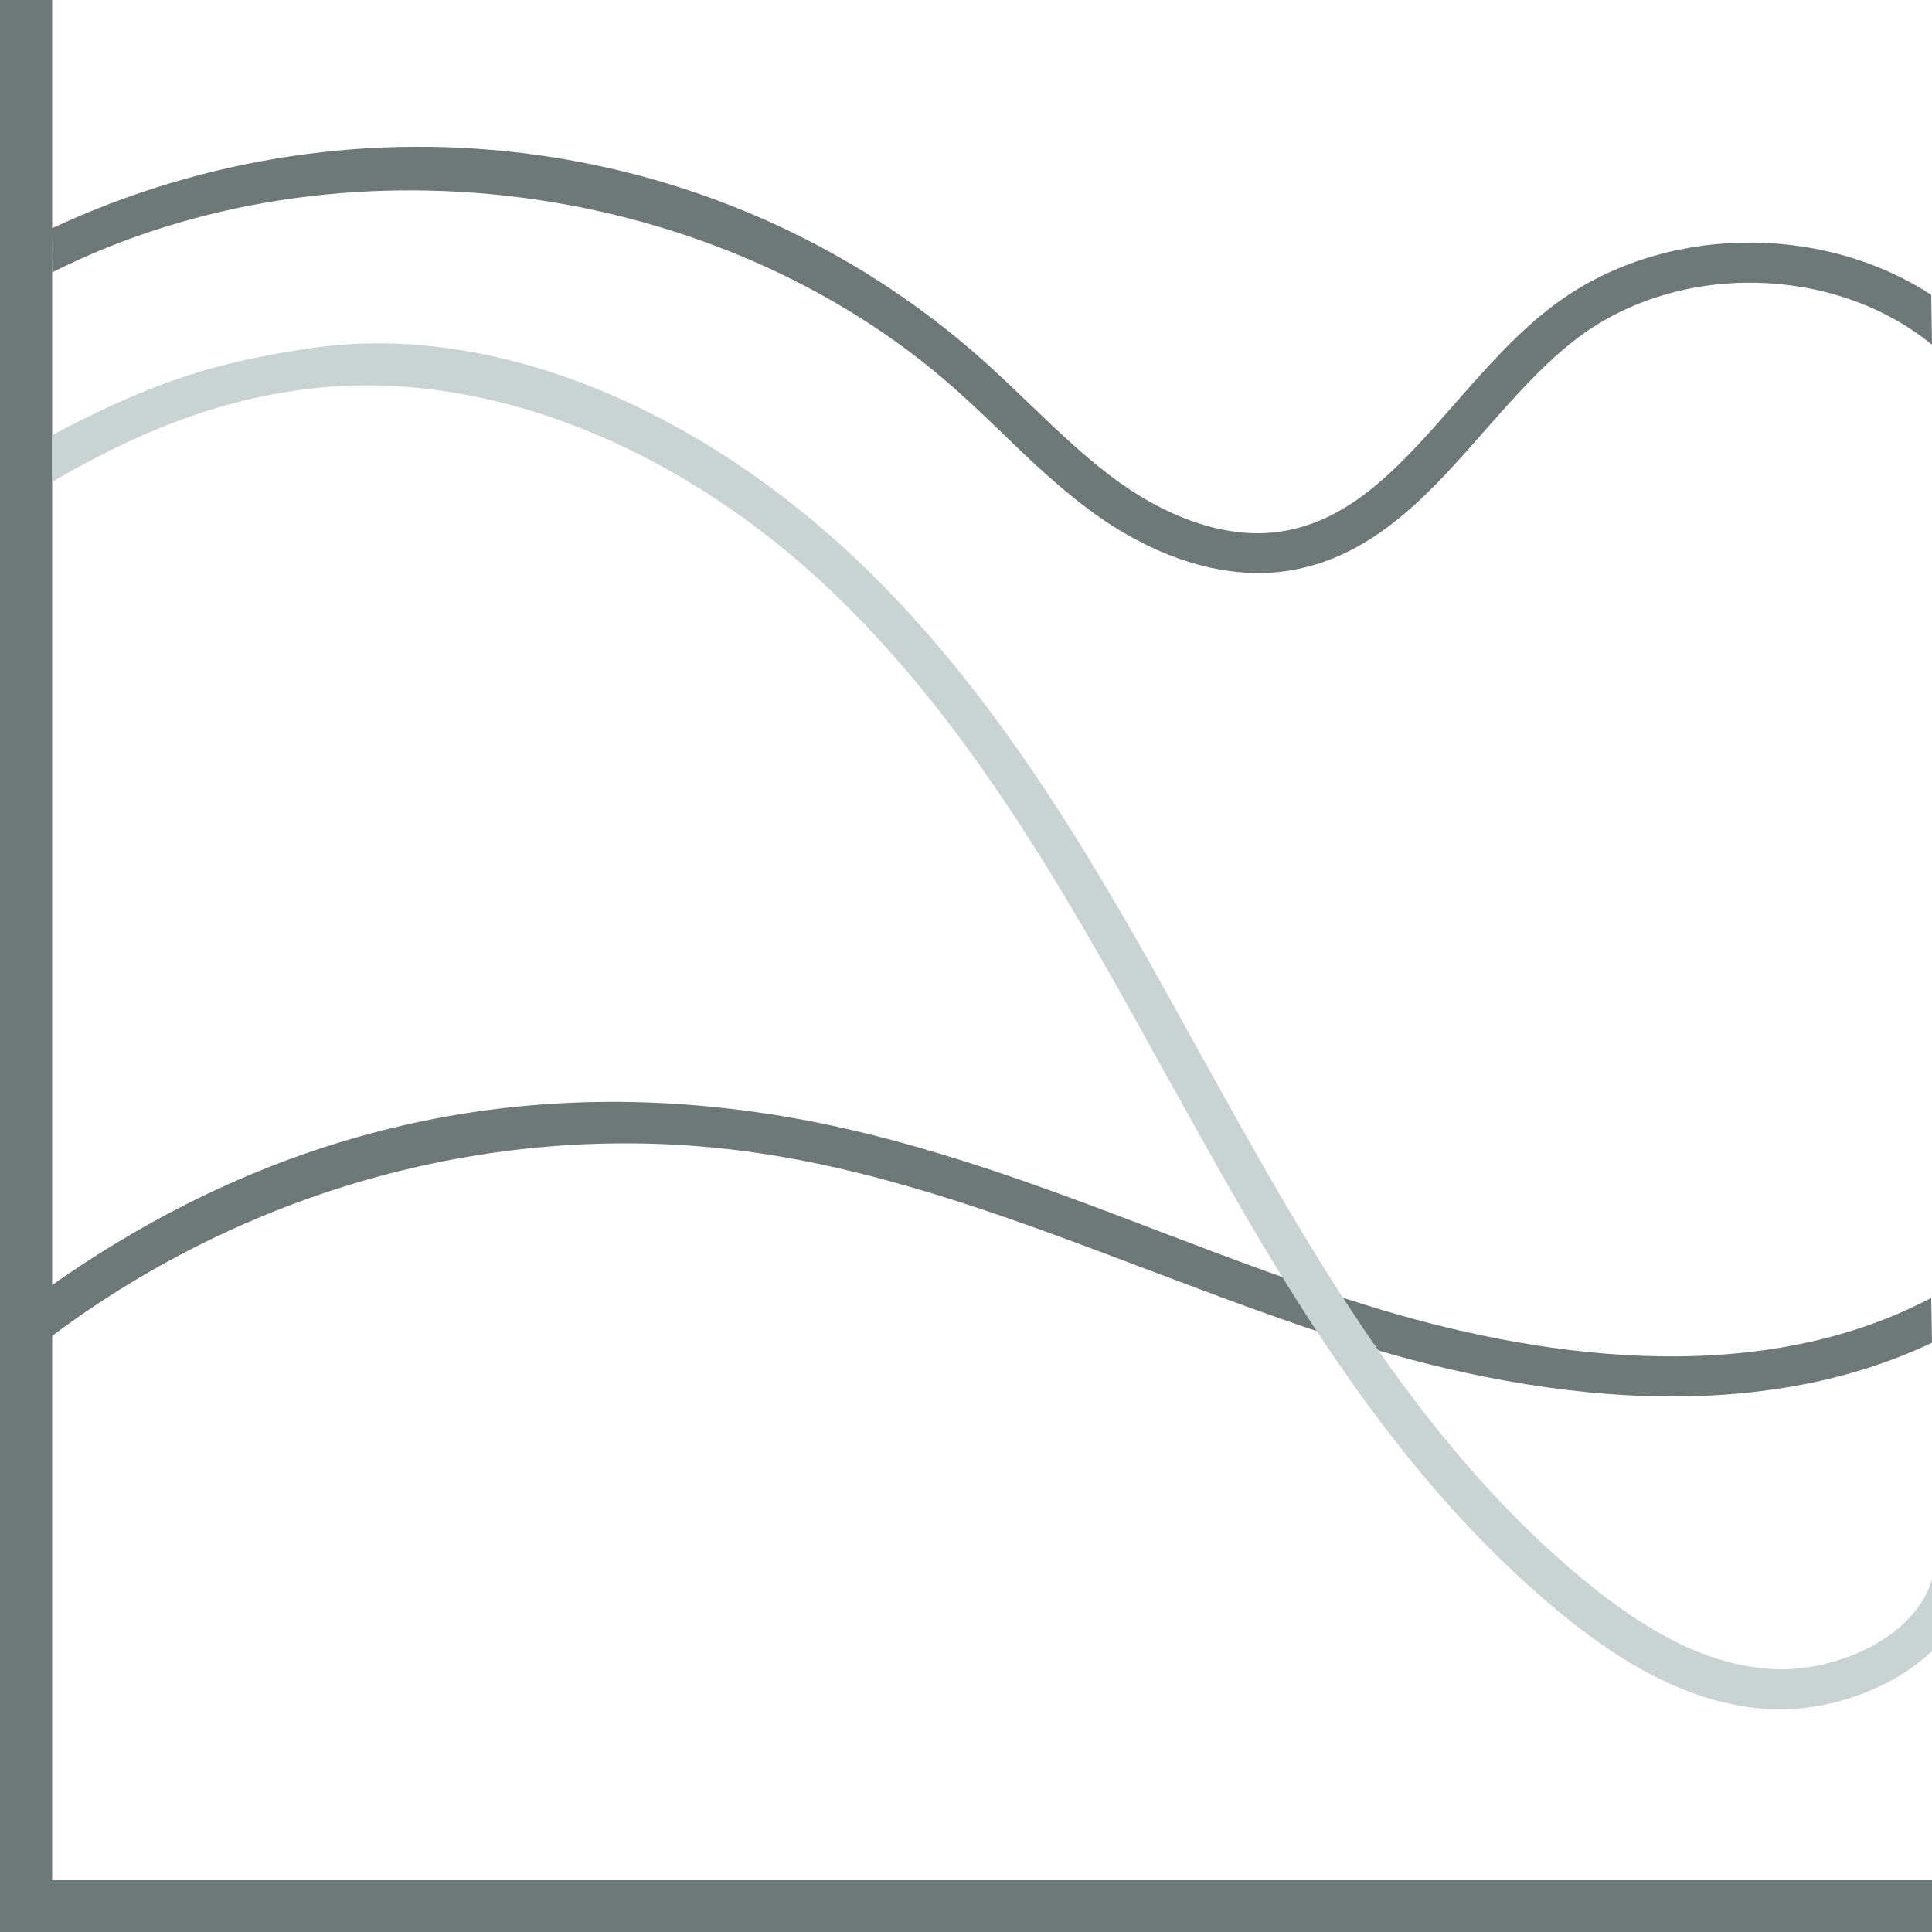 <?xml version="1.0" encoding="utf-8"?>
<!-- Generator: Adobe Illustrator 19.1.0, SVG Export Plug-In . SVG Version: 6.00 Build 0)  -->
<svg version="1.1" id="Layer_1" xmlns="http://www.w3.org/2000/svg" xmlns:xlink="http://www.w3.org/1999/xlink" x="0px" y="0px"
	 width="500px" height="500px" viewBox="0 0 500 500" enable-background="new 0 0 500 500" xml:space="preserve">
<polygon fill="#6D7878" points="500,500 0,500 0,0 13.5,0 13.5,486.6 500,486.6 "/>
<path fill="#6D7877" d="M500,347.5c-21.3,10.1-44.4,13.9-67.3,13.9c-29.1,0-57.8-6.2-81.3-13.5c-18.5-5.7-36.8-12.7-54.6-19.4
	c-32.3-12.2-65.6-24.9-100-30c-64.7-9.7-131.1,8.1-183.4,47.3l-0.1-13.1c55.5-39.1,117.5-54.7,185-44.5
	c35.5,5.3,69.4,18.1,102.1,30.6c17.6,6.7,35.8,13.6,53.9,19.2c41.4,12.8,99.2,22.3,145.5-2.1L500,347.5z"/>
<path fill="#C9D3D2" d="M500,427.3c-10.3,9.8-26,15.1-39.4,15.1c-1.1,0-2.2,0-3.3-0.1c-17.4-1.2-34.6-9.2-54-25.3
	c-41.7-34.5-70.2-82.3-95.7-128.4l-5.7-10.2c-23.3-42.2-47.4-85.9-81.6-120.4c-40.8-41.3-92.9-62.7-139.3-57.5
	c-22,2.5-42.6,9.7-67.5,24.2v-12.1c26.8-14.2,43-18.9,66.3-22.4c49.3-7.5,104.9,17,147.9,60.5c35.2,35.6,59.7,79.8,83.3,122.7
	l5.7,10.2c25.1,45.2,52.9,92.1,93.3,125.4c17.7,14.6,33,21.9,48.1,22.9c16,1.2,38-7.8,42.1-23.9l0,0L500,427.3z"/>
<path fill="#6D7877" d="M500,89.2c-25.3-20.6-65.3-21.5-91.5-1.9c-8.8,6.6-16.6,15.5-24.2,24.1c-14.1,16.1-28.8,32.8-50.8,36.3
	c-2.6,0.4-5.2,0.6-7.9,0.6c-13.4,0-28-5.2-41.7-14.9c-9-6.4-17.1-14.1-24.8-21.6c-4-3.8-7.9-7.6-12-11.2
	C185.5,46,87.3,33.3,13.5,70.5l-0.1-11.4C93.4,21.7,188.3,34.6,254,92.9c4.2,3.7,8.2,7.6,12.3,11.5c7.8,7.5,15.2,14.6,23.6,20.6
	c14.3,10.1,29.2,14.6,41.9,12.5c18.3-2.9,31.1-17.5,44.6-32.9c7.9-9,16.1-18.4,25.7-25.6c27.7-20.8,68.8-21.5,97.7-2.7L500,89.2z"/>
</svg>
